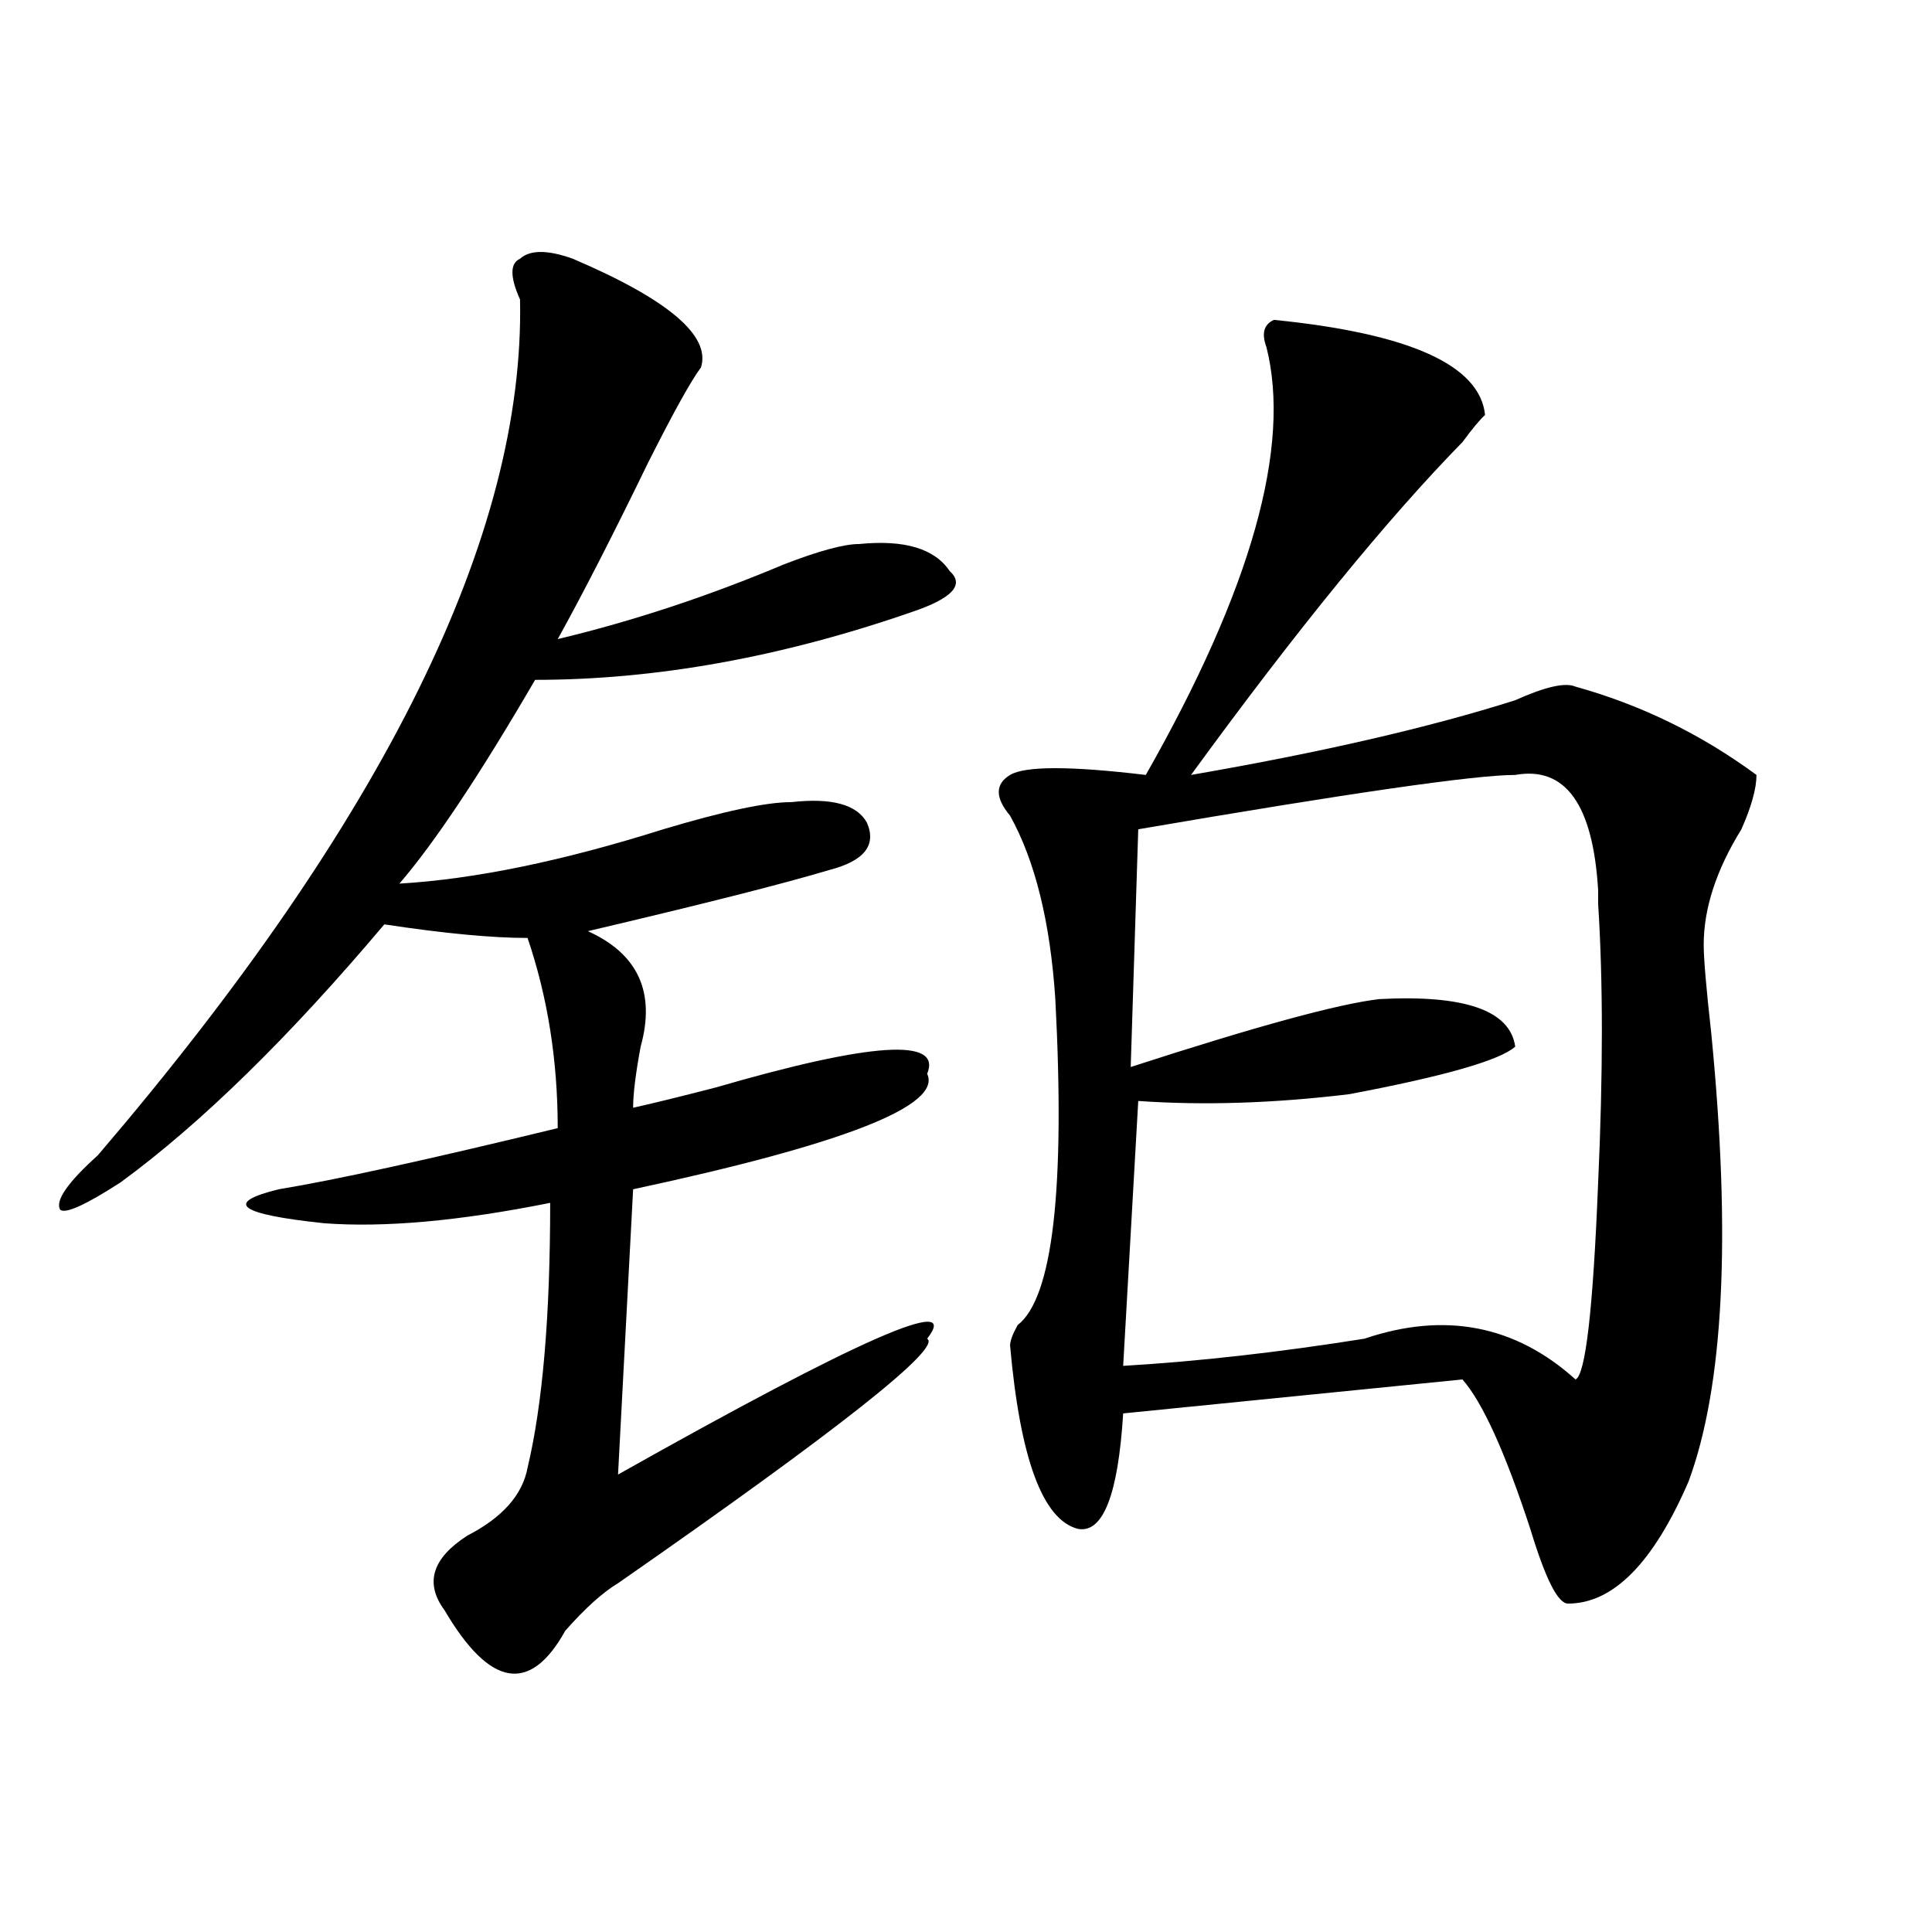 <?xml version="1.0" encoding="utf-8"?>
<!-- Generator: Adobe Illustrator 16.0.0, SVG Export Plug-In . SVG Version: 6.00 Build 0)  -->
<!DOCTYPE svg PUBLIC "-//W3C//DTD SVG 1.1//EN" "http://www.w3.org/Graphics/SVG/1.1/DTD/svg11.dtd">
<svg version="1.1" id="图层_1" xmlns="http://www.w3.org/2000/svg" xmlns:xlink="http://www.w3.org/1999/xlink" x="0px" y="0px"
	 width="1000px" height="1000px" viewBox="0 0 1000 1000" enable-background="new 0 0 1000 1000" xml:space="preserve">
<path d="M296.48,133.922c49.39,21.094,71.522,39.88,66.34,56.25c-5.243,7.031-14.329,23.456-27.316,49.219
	c-18.231,37.519-33.841,68.005-46.828,91.406c39.023-9.339,78.047-22.247,117.07-38.672c18.171-7.031,31.219-10.547,39.023-10.547
	c23.414-2.308,39.023,2.362,46.828,14.063c7.805,7.031,1.28,14.063-19.512,21.094c-67.681,23.456-132.68,35.156-195.117,35.156
	c-28.657,49.219-52.071,84.375-70.242,105.469c39.023-2.308,84.511-11.7,136.582-28.125c31.219-9.339,53.292-14.063,66.34-14.063
	c20.792-2.308,33.78,1.208,39.023,10.547c5.183,11.755-1.341,19.94-19.512,24.609c-23.414,7.031-65.06,17.578-124.875,31.641
	c25.976,11.755,35.121,31.641,27.316,59.766c-2.622,14.063-3.902,24.609-3.902,31.641c10.366-2.308,24.694-5.823,42.926-10.547
	c80.608-23.401,117.07-25.763,109.266-7.031c7.805,16.425-42.926,36.364-152.191,59.766l-7.805,147.656
	c124.875-70.313,178.167-93.714,159.996-70.313c7.805,4.724-45.548,46.911-159.996,126.563c-7.805,4.669-16.95,12.854-27.316,24.609
	c-18.231,32.794-39.023,29.278-62.438-10.547c-10.427-14.063-6.524-26.917,11.707-38.672c18.171-9.339,28.597-21.094,31.219-35.156
	c7.805-32.794,11.707-78.497,11.707-137.109c-46.828,9.394-85.852,12.909-117.07,10.547c-44.267-4.669-52.071-10.547-23.414-17.578
	c28.597-4.669,76.706-15.216,144.387-31.641c0-35.156-5.243-67.95-15.609-98.438c-18.231,0-42.926-2.308-74.145-7.031
	c-49.45,58.612-94.997,103.161-136.582,133.594c-18.231,11.755-28.657,16.425-31.219,14.063
	c-2.622-4.669,3.902-14.063,19.512-28.125c148.289-173.419,221.093-321.075,218.531-442.969c-5.243-11.701-5.243-18.732,0-21.094
	C274.347,129.252,283.433,129.252,296.48,133.922z M659.398,165.563c70.242,7.031,106.644,23.456,109.266,49.219
	c-2.622,2.362-6.524,7.031-11.707,14.063c-39.023,39.88-85.852,97.284-140.484,172.266c67.62-11.7,123.534-24.609,167.801-38.672
	c15.609-7.031,25.976-9.339,31.219-7.031c33.78,9.394,64.999,24.609,93.656,45.703c0,7.031-2.622,16.425-7.805,28.125
	c-13.048,21.094-19.512,41.034-19.512,59.766c0,7.031,1.28,22.302,3.902,45.703c10.366,105.469,6.464,182.813-11.707,232.031
	c-18.231,42.188-39.023,63.281-62.438,63.281c-5.243,0-11.707-12.909-19.512-38.672c-13.048-39.825-24.755-65.589-35.121-77.344
	l-175.605,17.578c-2.622,42.188-10.427,62.128-23.414,59.766c-18.231-4.669-29.938-36.31-35.121-94.922
	c0-2.308,1.28-5.823,3.902-10.547c18.171-14.063,24.694-70.313,19.512-168.75c-2.622-39.825-10.427-71.466-23.414-94.922
	c-7.805-9.339-7.805-16.37,0-21.094c7.805-4.669,31.219-4.669,70.242,0c54.633-96.075,75.425-169.903,62.438-221.484
	C652.874,172.594,654.155,167.924,659.398,165.563z M784.273,401.109c-20.853,0-85.852,9.394-195.117,28.125l-3.902,123.047
	c64.999-21.094,107.925-32.794,128.777-35.156c44.206-2.308,67.62,5.878,70.242,24.609c-7.805,7.031-36.462,15.271-85.852,24.609
	c-39.023,4.724-75.485,5.878-109.266,3.516l-7.805,137.109c39.023-2.308,80.608-7.031,124.875-14.063
	c41.585-14.063,78.047-7.031,109.266,21.094c5.183-2.308,9.085-36.31,11.707-101.953c2.562-56.25,2.562-104.261,0-144.141
	c0-2.308,0-4.669,0-7.031C824.577,416.38,810.249,396.44,784.273,401.109z"/>
</svg>
